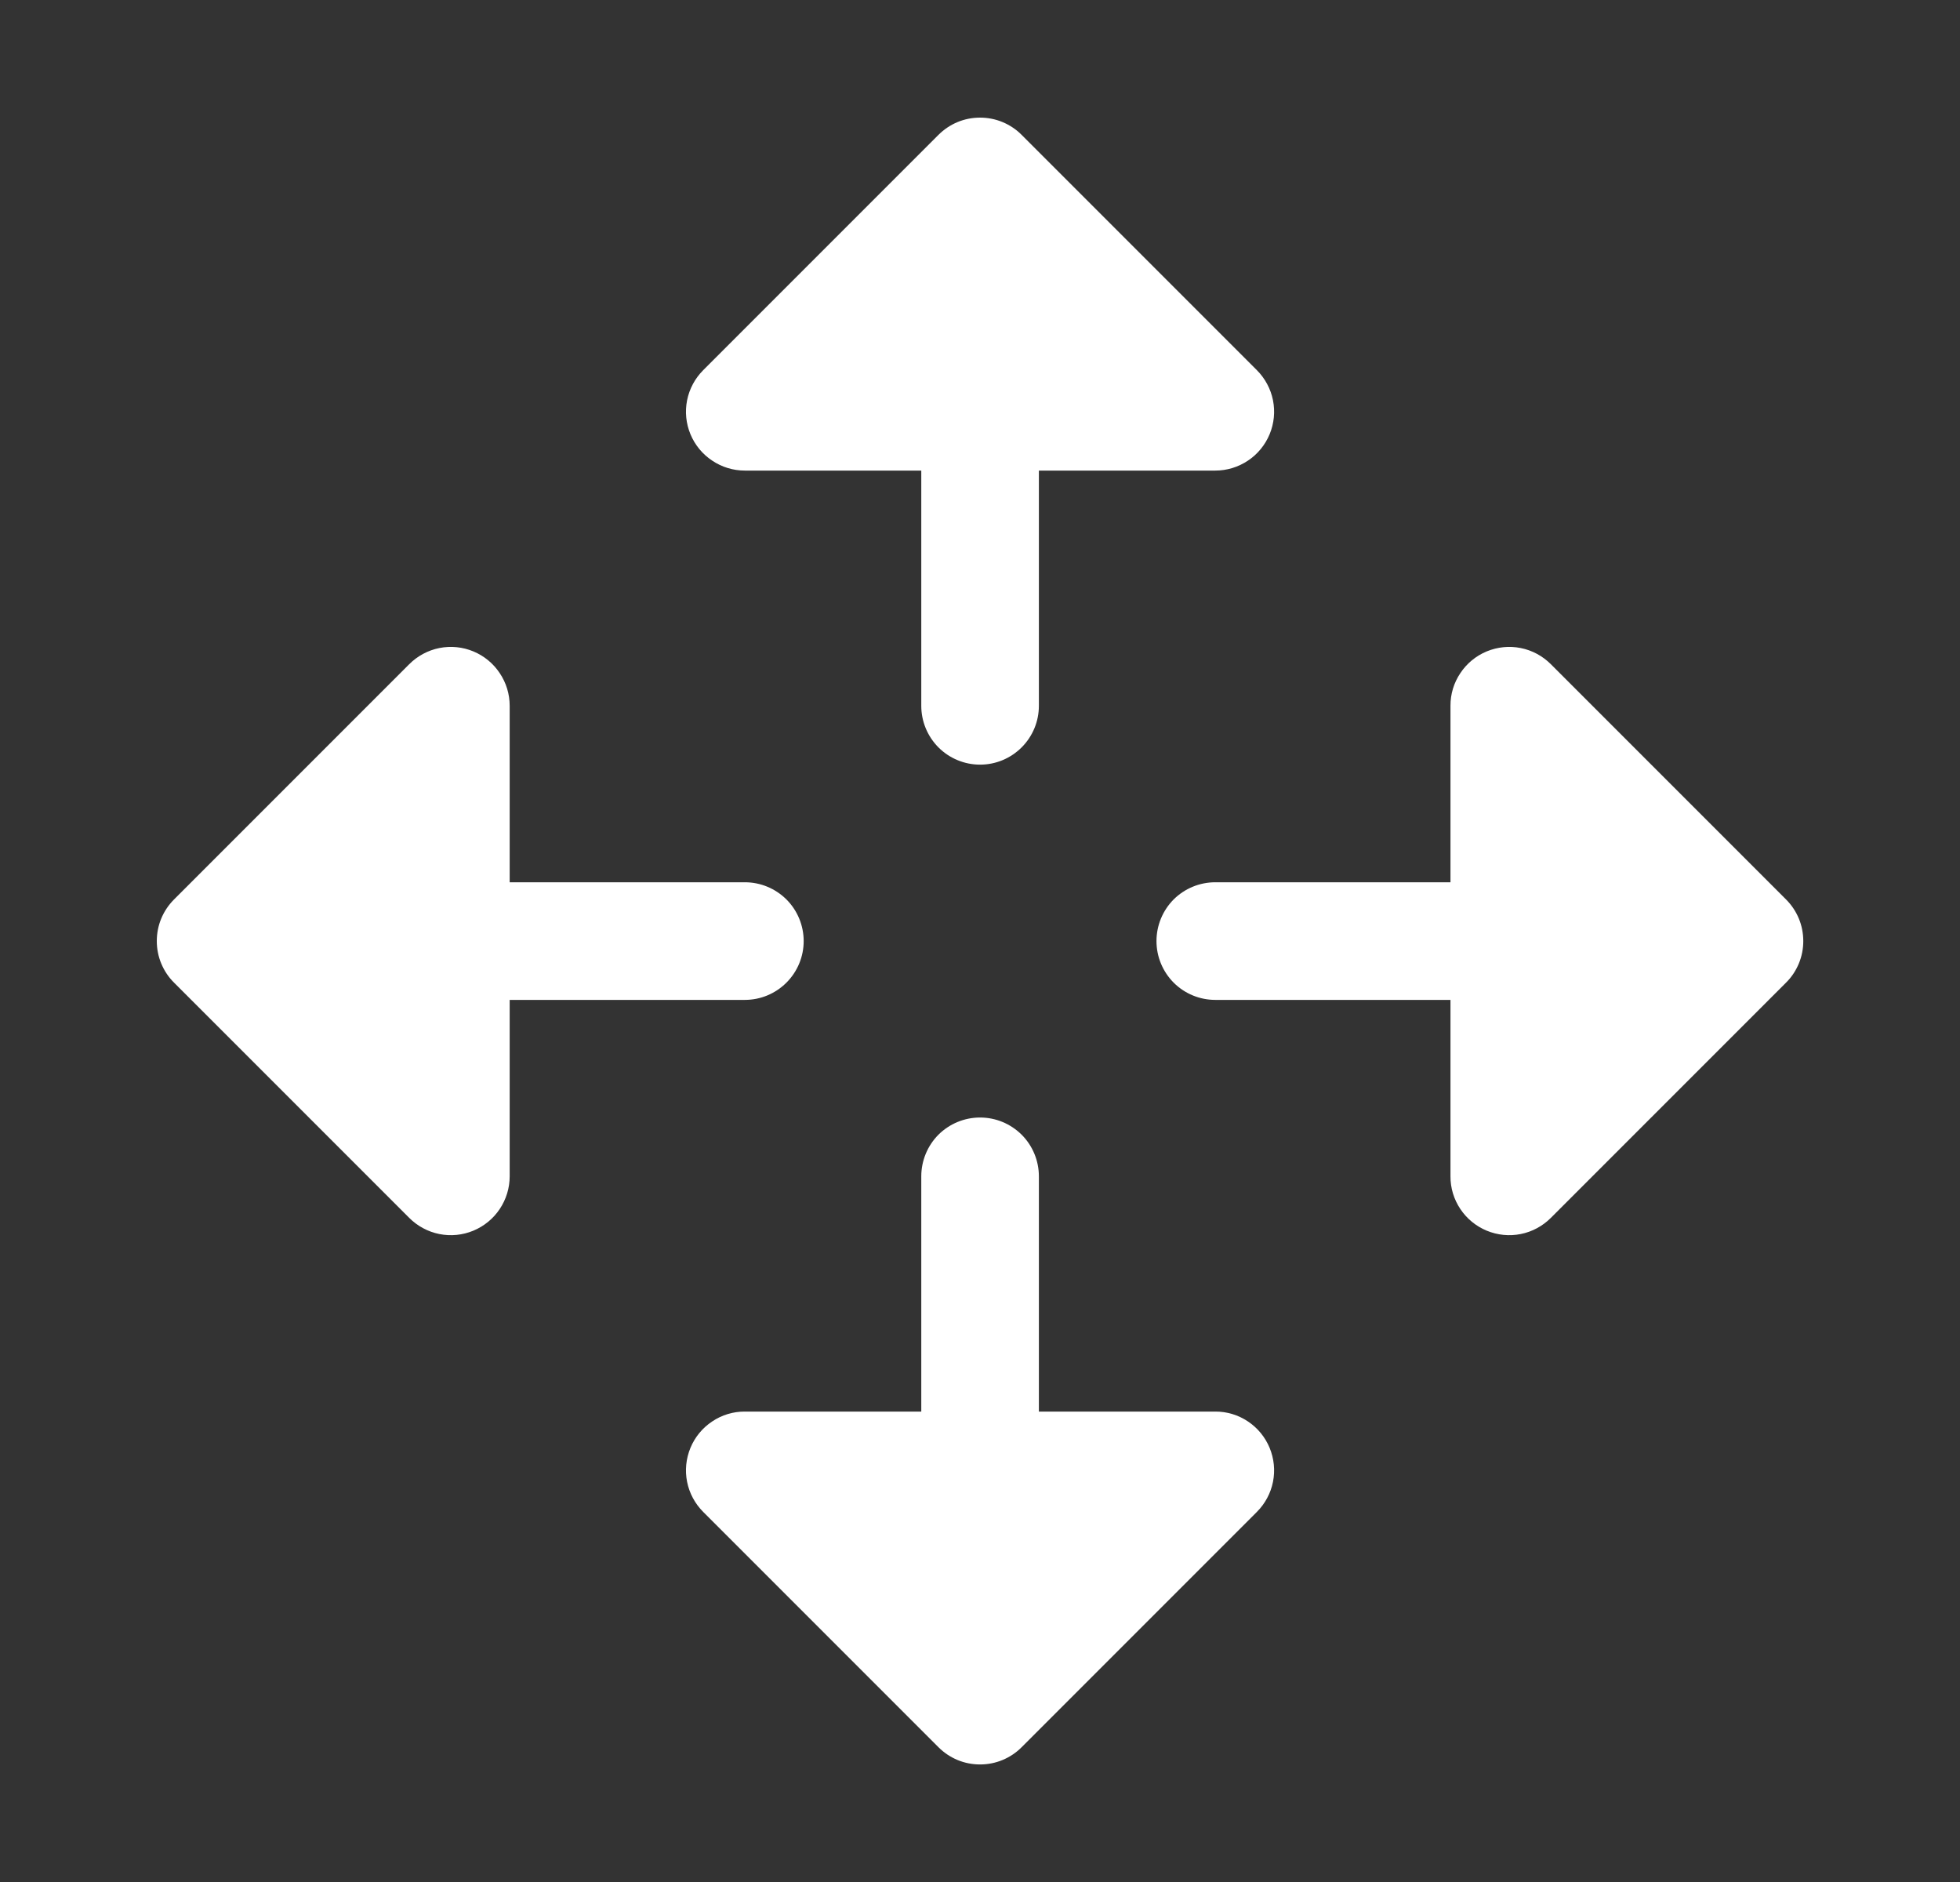 <svg width="25" height="24" viewBox="0 0 25 24" fill="none" xmlns="http://www.w3.org/2000/svg">
<rect x="0" y="0" width="25" height="24" fill="#333333" stroke="none"/>
<path d="M9.501 12.751H6.501V15.001C6.501 15.149 6.457 15.294 6.374 15.418C6.292 15.541 6.175 15.637 6.038 15.694C5.901 15.751 5.75 15.766 5.604 15.737C5.459 15.708 5.325 15.636 5.22 15.531L2.22 12.531C2.15 12.462 2.095 12.379 2.057 12.288C2.019 12.197 2 12.099 2 12.001C2 11.902 2.019 11.804 2.057 11.713C2.095 11.622 2.15 11.54 2.22 11.47L5.22 8.47C5.325 8.365 5.459 8.293 5.604 8.264C5.75 8.235 5.901 8.25 6.038 8.307C6.175 8.364 6.292 8.46 6.374 8.584C6.457 8.707 6.501 8.852 6.501 9.001V11.251H9.501C9.7 11.251 9.89 11.33 10.031 11.47C10.172 11.611 10.251 11.802 10.251 12.001C10.251 12.2 10.172 12.39 10.031 12.531C9.89 12.672 9.7 12.751 9.501 12.751ZM9.501 6.001H11.751V9.001C11.751 9.2 11.83 9.39 11.97 9.531C12.111 9.672 12.302 9.751 12.501 9.751C12.7 9.751 12.89 9.672 13.031 9.531C13.172 9.39 13.251 9.2 13.251 9.001V6.001H15.501C15.649 6.001 15.794 5.957 15.918 5.874C16.041 5.792 16.137 5.675 16.194 5.538C16.251 5.401 16.266 5.25 16.237 5.104C16.208 4.959 16.136 4.825 16.031 4.72L13.031 1.72C12.962 1.65 12.879 1.595 12.788 1.557C12.697 1.519 12.599 1.5 12.501 1.5C12.402 1.5 12.304 1.519 12.213 1.557C12.122 1.595 12.04 1.65 11.97 1.72L8.97 4.72C8.865 4.825 8.793 4.959 8.764 5.104C8.735 5.25 8.75 5.401 8.807 5.538C8.864 5.675 8.96 5.792 9.084 5.874C9.207 5.957 9.352 6.001 9.501 6.001ZM22.781 11.47L19.781 8.47C19.676 8.365 19.543 8.293 19.397 8.264C19.252 8.235 19.101 8.25 18.963 8.307C18.826 8.364 18.709 8.46 18.627 8.584C18.544 8.707 18.5 8.852 18.501 9.001V11.251H15.501C15.302 11.251 15.111 11.33 14.97 11.47C14.83 11.611 14.751 11.802 14.751 12.001C14.751 12.2 14.83 12.39 14.97 12.531C15.111 12.672 15.302 12.751 15.501 12.751H18.501V15.001C18.5 15.149 18.544 15.294 18.627 15.418C18.709 15.541 18.826 15.637 18.963 15.694C19.101 15.751 19.252 15.766 19.397 15.737C19.543 15.708 19.676 15.636 19.781 15.531L22.781 12.531C22.851 12.462 22.906 12.379 22.944 12.288C22.982 12.197 23.001 12.099 23.001 12.001C23.001 11.902 22.982 11.804 22.944 11.713C22.906 11.622 22.851 11.54 22.781 11.47ZM15.501 18.001H13.251V15.001C13.251 14.802 13.172 14.611 13.031 14.47C12.89 14.33 12.7 14.251 12.501 14.251C12.302 14.251 12.111 14.33 11.97 14.47C11.83 14.611 11.751 14.802 11.751 15.001V18.001H9.501C9.352 18 9.207 18.044 9.084 18.127C8.96 18.209 8.864 18.326 8.807 18.463C8.75 18.601 8.735 18.752 8.764 18.897C8.793 19.043 8.865 19.176 8.97 19.281L11.97 22.281C12.04 22.351 12.122 22.406 12.213 22.444C12.304 22.482 12.402 22.501 12.501 22.501C12.599 22.501 12.697 22.482 12.788 22.444C12.879 22.406 12.962 22.351 13.031 22.281L16.031 19.281C16.136 19.176 16.208 19.043 16.237 18.897C16.266 18.752 16.251 18.601 16.194 18.463C16.137 18.326 16.041 18.209 15.918 18.127C15.794 18.044 15.649 18 15.501 18.001Z" fill="white"/>
</svg>
